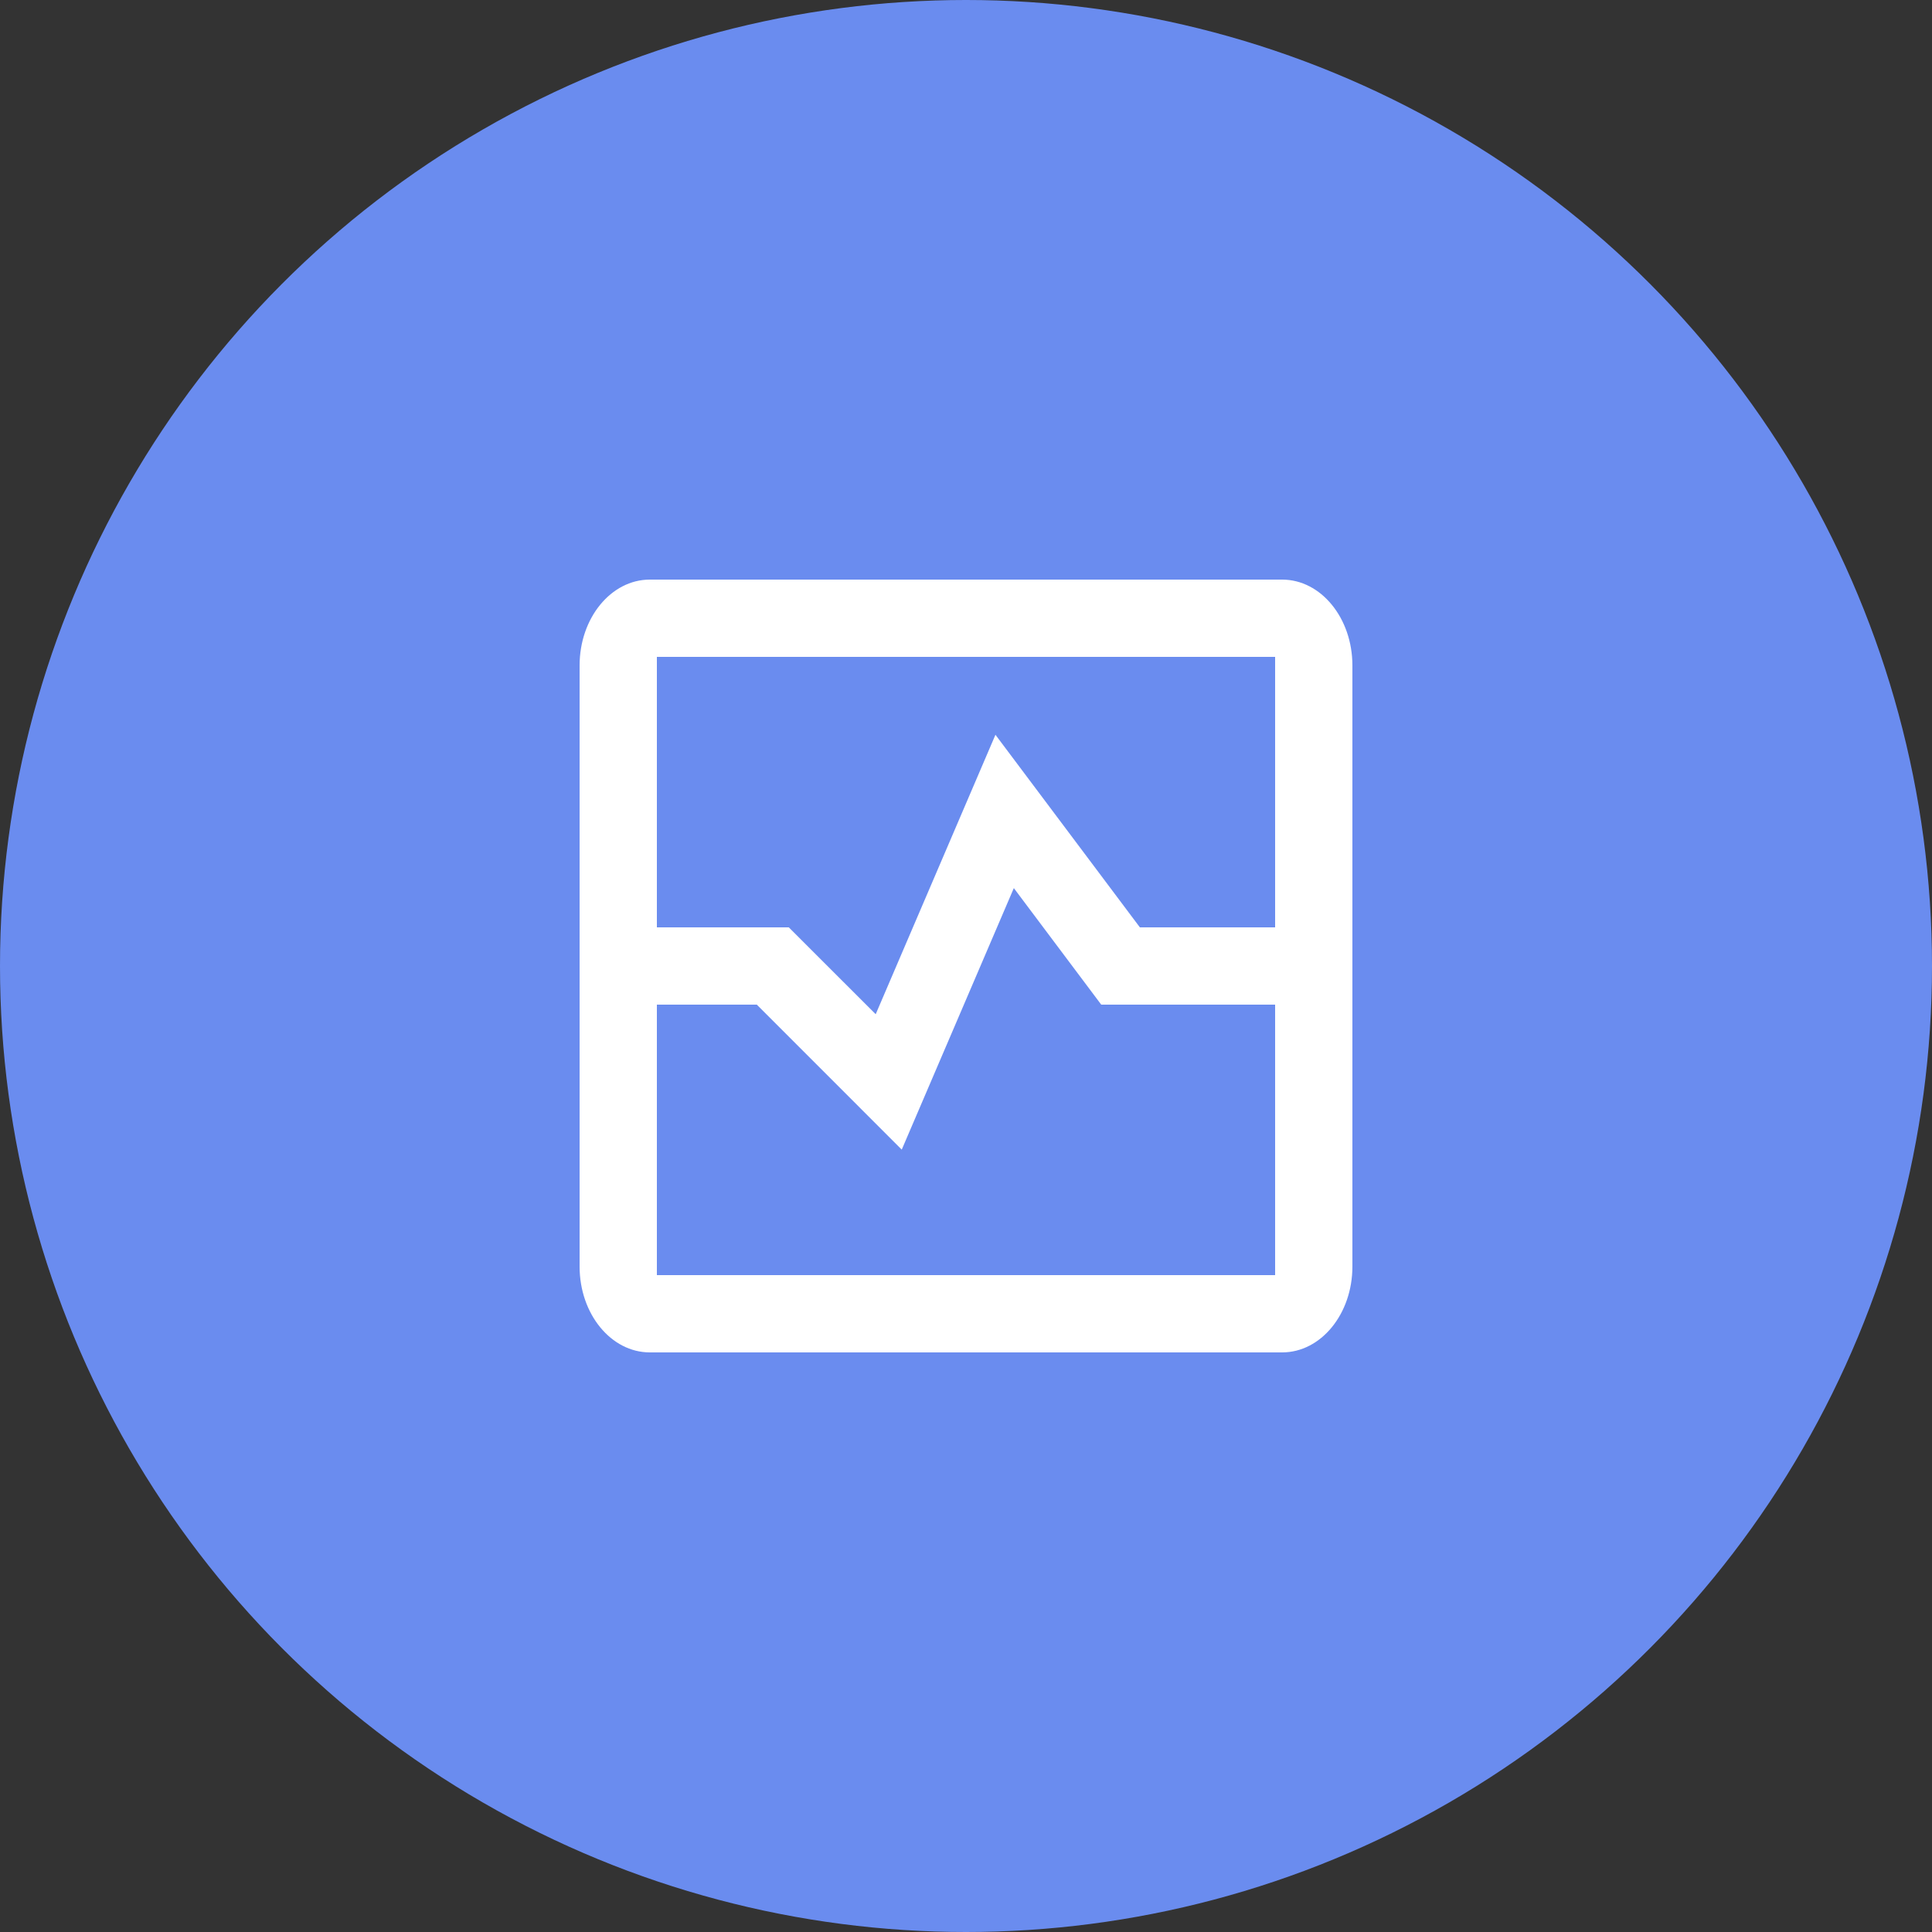 <svg width="50" height="50" viewBox="0 0 50 50" fill="none" xmlns="http://www.w3.org/2000/svg">
<rect x="0" y="0" width="50" height="50" fill="#333333" stroke="none"/>
<circle cx="25" cy="25" r="25" fill="#6A8CEF"/>
<path fill-rule="evenodd" clip-rule="evenodd" d="M16.818 15H33.182C34.186 15 35 15.995 35 17.222V24V26V32.778C35 34.005 34.186 35 33.182 35H16.818C15.814 35 15 34.005 15 32.778V17.222C15 15.995 15.814 15 16.818 15ZM33 24V17H17V24H20.414L22.663 26.248L25.762 19.016L29.5 24H33ZM17 26H19.586L23.337 29.752L26.238 22.984L28.5 26H33V33H17V26Z" fill="white"/>
</svg>

